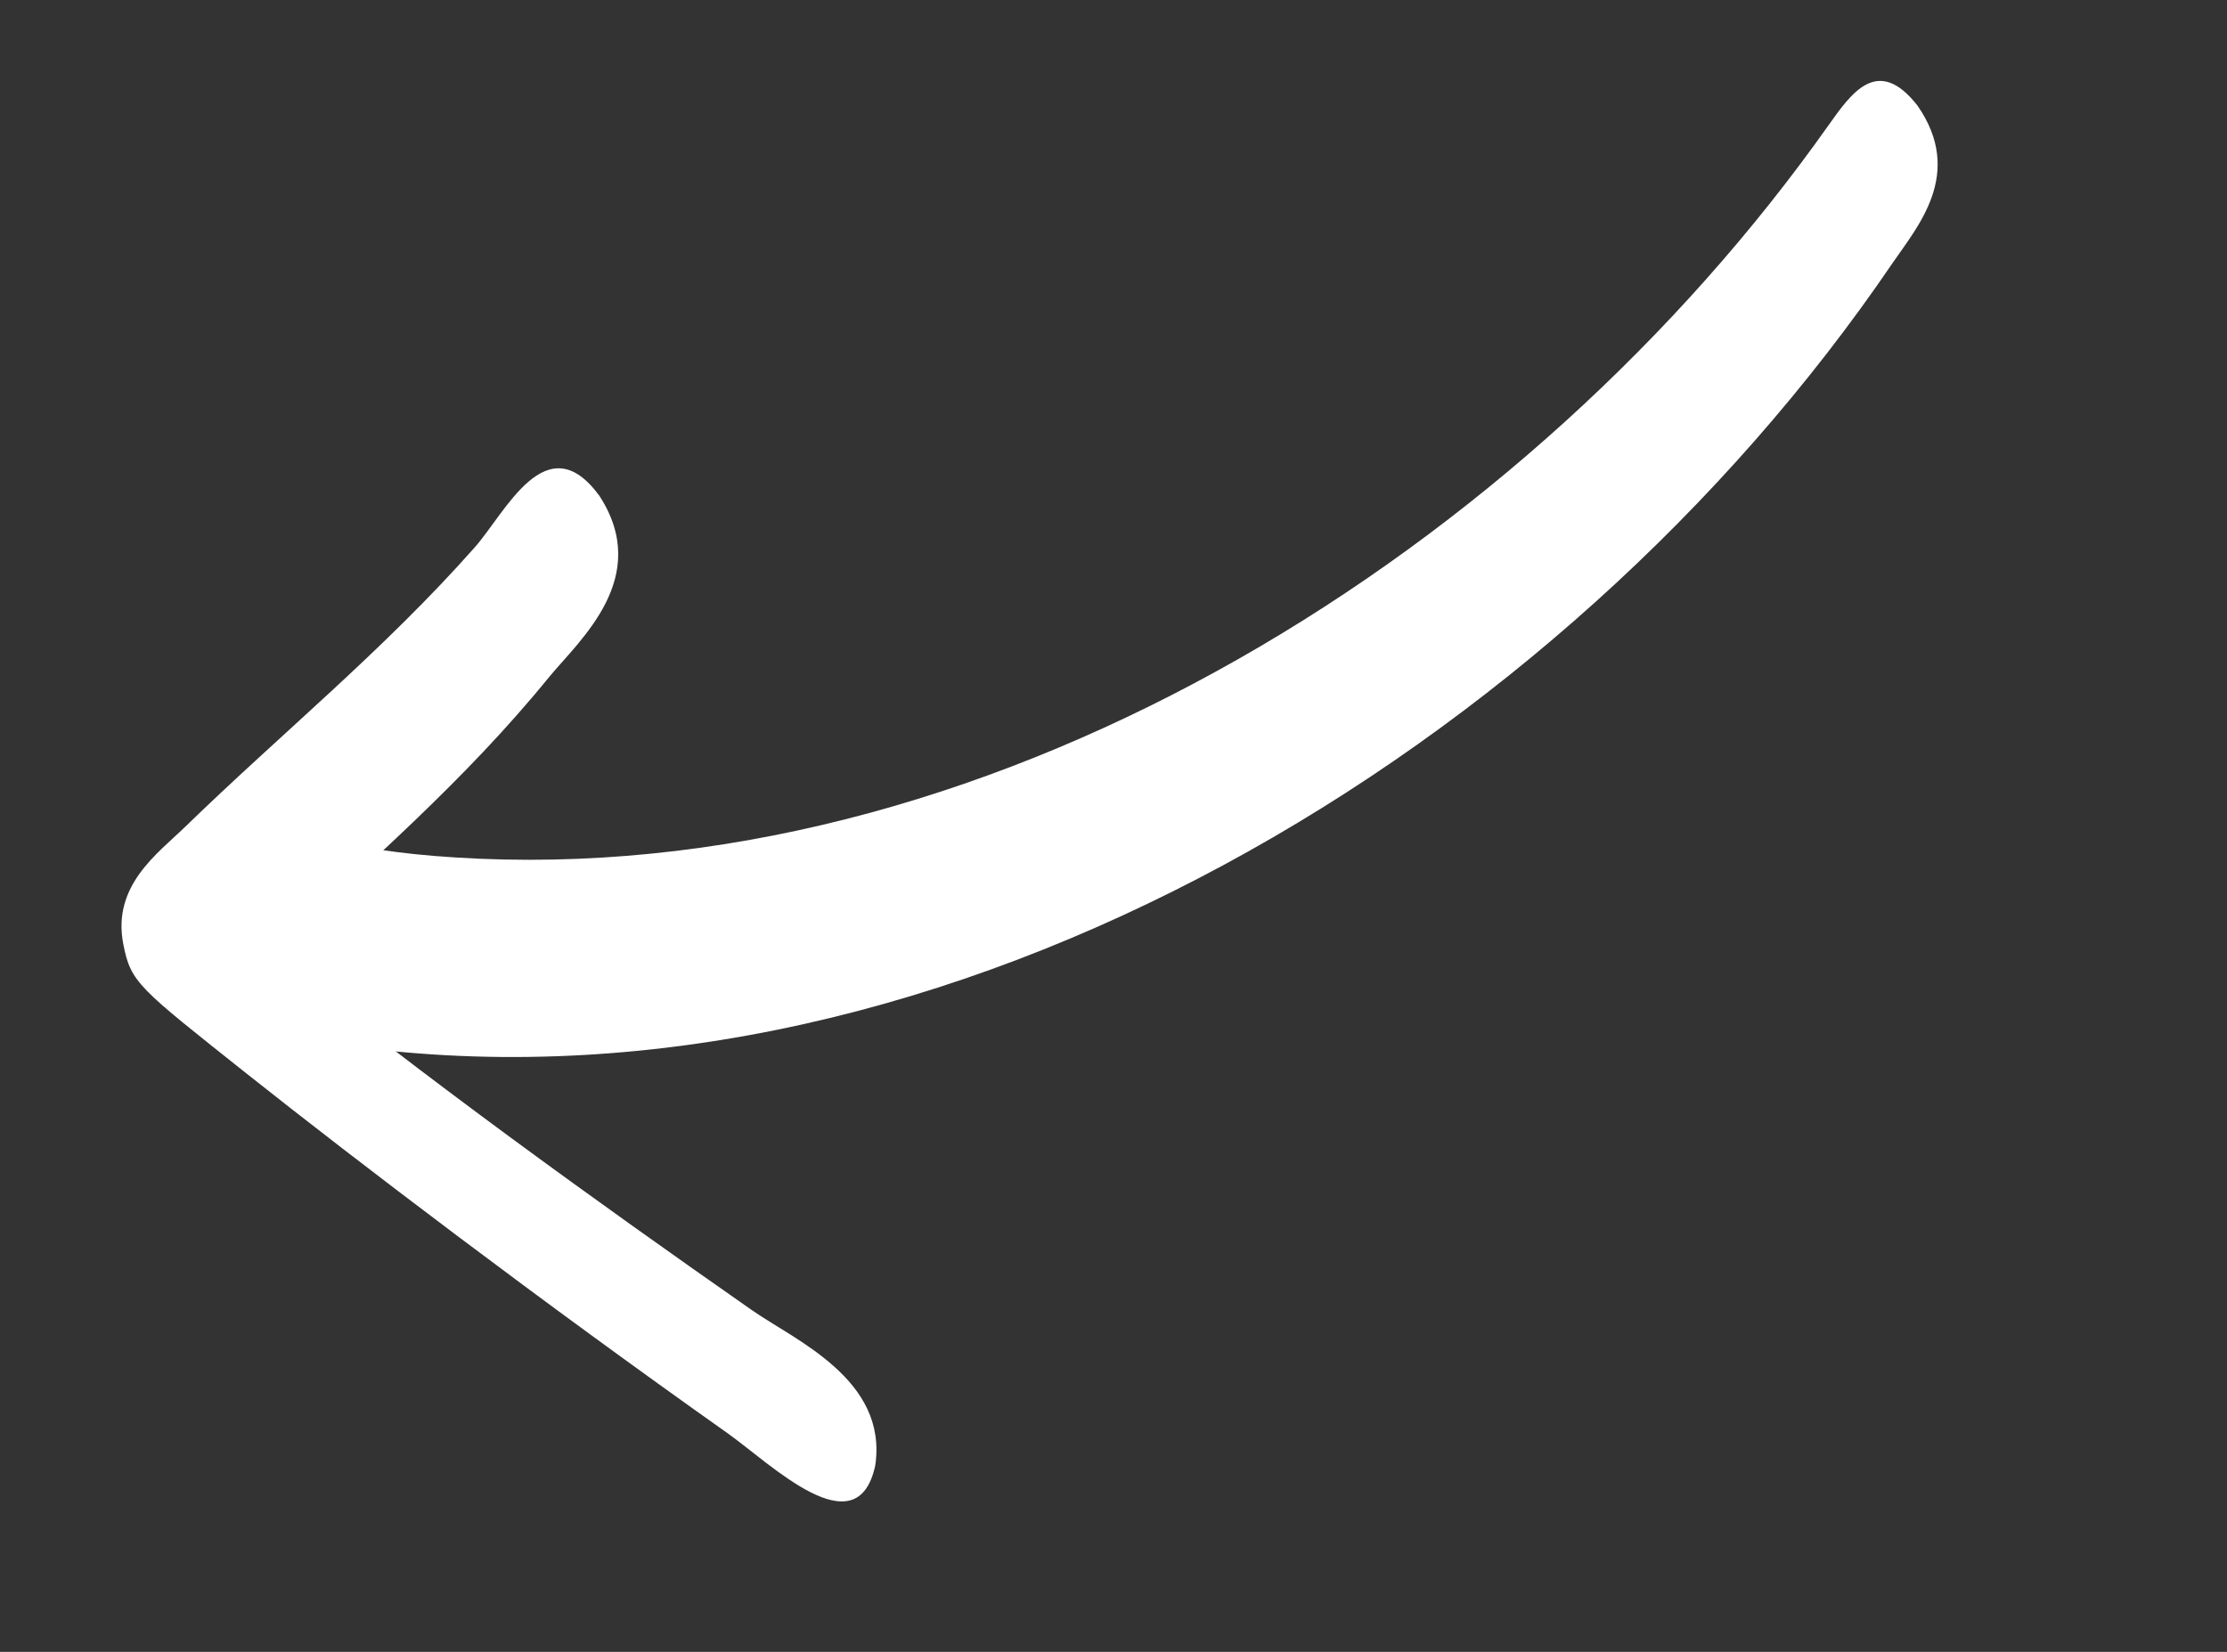<svg width="31" height="23" viewBox="0 0 31 23" fill="none" xmlns="http://www.w3.org/2000/svg">
<rect x="0" y="0" width="31" height="23" fill="#333333" stroke="none"/>
<path d="M26.693 1.472C26.139 0.763 25.773 1.294 25.451 1.747C21.286 7.64 13.966 12.265 6.678 11.957C4.785 11.876 4.532 11.58 4.137 11.7C3.22 11.976 3.307 14.374 5.063 14.591C13.207 15.602 21.739 10.431 26.334 3.678C26.69 3.156 27.349 2.422 26.693 1.472Z" fill="white"/>
<path d="M8.346 6.907C7.607 5.891 7.033 7.145 6.606 7.624C5.339 9.056 3.917 10.211 2.579 11.511C2.196 11.883 1.558 12.33 1.716 13.144C1.821 13.684 1.922 13.747 3.435 14.95C4.983 16.179 7.515 18.107 10.128 19.956C10.728 20.381 11.929 21.574 12.183 20.408C12.364 19.206 11.062 18.66 10.462 18.239C8.307 16.733 5.926 15.017 3.778 13.279C5.095 12.047 6.458 10.886 7.646 9.424C8.074 8.907 9.078 8.041 8.346 6.907Z" fill="white"/>
</svg>
